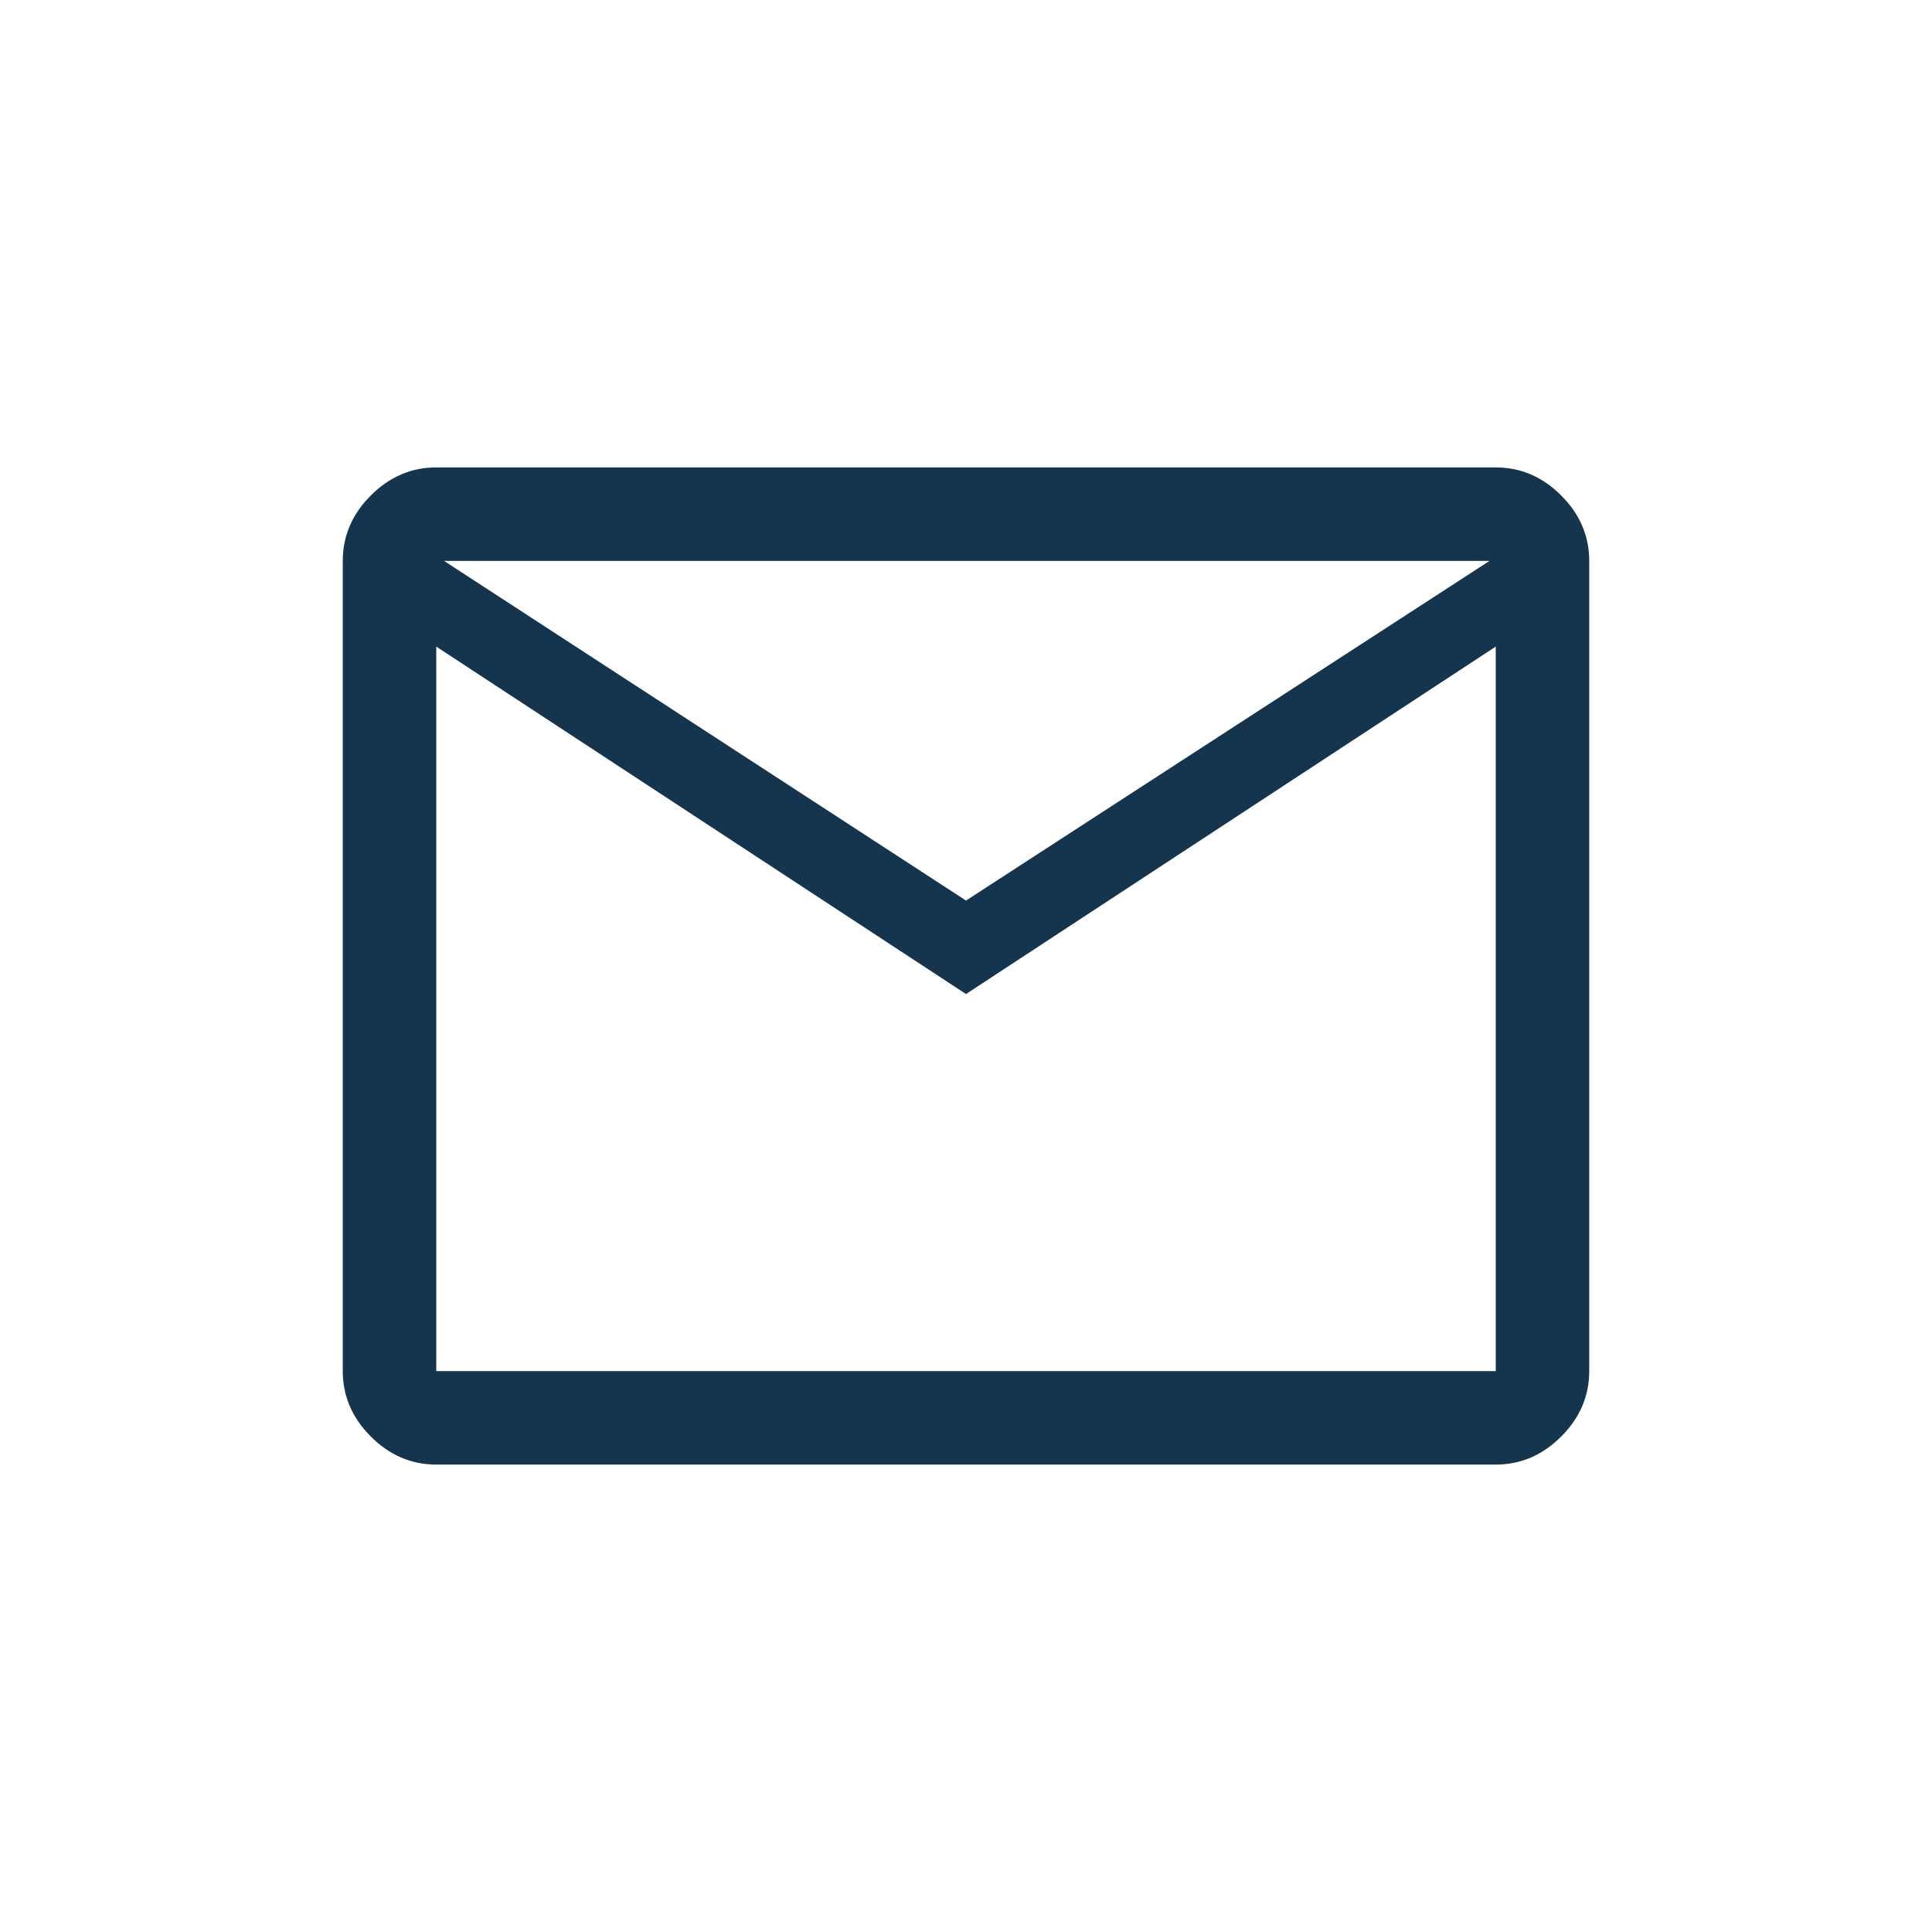 <svg xmlns="http://www.w3.org/2000/svg" width="62" height="62" viewBox="0 0 62 62" fill="none"><mask id="mask0_95_132" style="mask-type:alpha" maskUnits="userSpaceOnUse" x="7" y="7" width="48" height="48"><rect x="7" y="7" width="48" height="48" fill="#D9D9D9"></rect></mask><g mask="url(#mask0_95_132)"><path d="M14 47C13.2 47 12.5 46.7 11.9 46.1C11.3 45.5 11 44.8 11 44V18C11 17.2 11.3 16.5 11.9 15.9C12.5 15.3 13.2 15 14 15H48C48.8 15 49.5 15.3 50.1 15.9C50.7 16.5 51 17.2 51 18V44C51 44.8 50.7 45.5 50.1 46.1C49.5 46.7 48.8 47 48 47H14ZM31 31.9L14 20.75V44H48V20.75L31 31.9ZM31 28.9L47.8 18H14.25L31 28.9ZM14 20.75V18V44V20.75Z" fill="#14354D"></path></g></svg>